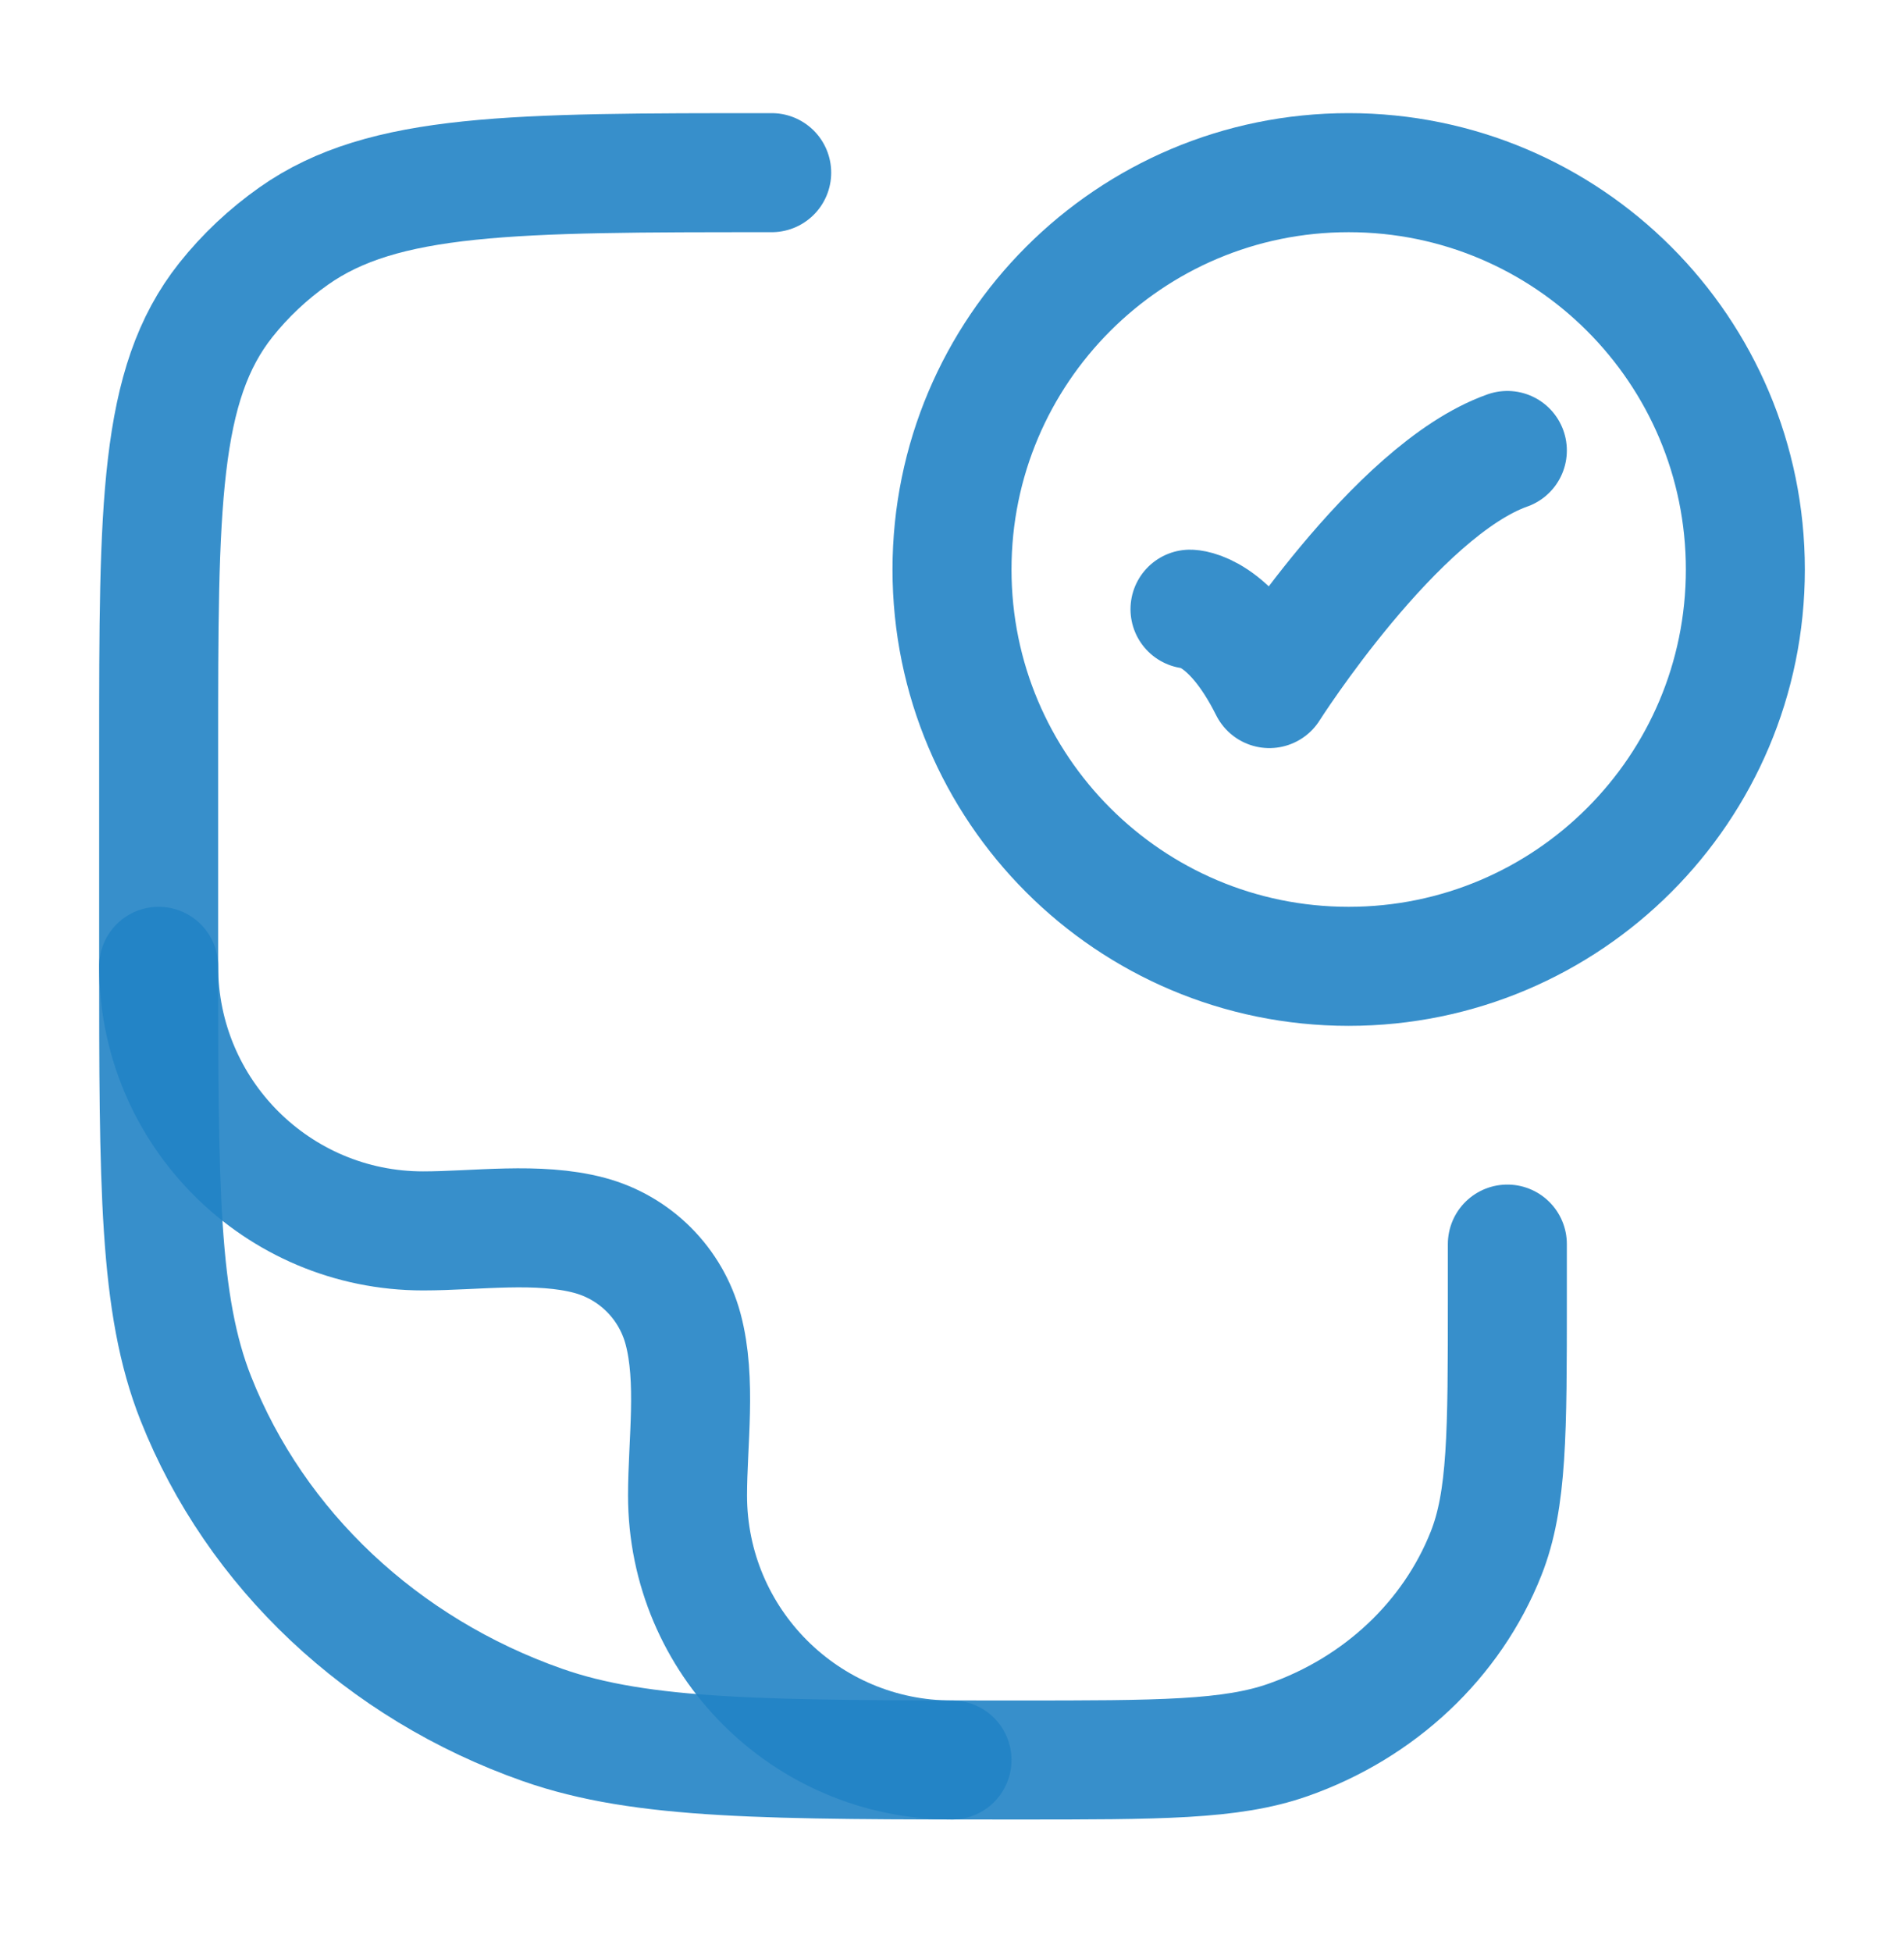 <svg width="40" height="41" viewBox="0 0 40 41" fill="none" xmlns="http://www.w3.org/2000/svg">
    <path opacity="0.9"
        d="M16.212 3.626C10.777 3.626 8.059 3.626 6.172 4.956C5.631 5.337 5.151 5.789 4.746 6.298C3.333 8.074 3.333 10.632 3.333 15.748L3.333 19.99C3.333 24.929 3.333 27.398 4.115 29.37C5.371 32.541 8.029 35.041 11.397 36.224C13.493 36.96 16.116 36.96 21.364 36.96C24.362 36.96 25.861 36.96 27.059 36.539C28.984 35.864 30.502 34.434 31.22 32.623C31.667 31.496 31.667 30.085 31.667 27.263V26.126"
        stroke="#2283C6" stroke-width="2.5" stroke-linecap="round" stroke-linejoin="round" />
    <path opacity="0.9"
        d="M25 12.793C25 12.793 25.833 12.793 26.667 14.46C26.667 14.46 29.314 10.293 31.667 9.46"
        stroke="#2283C6" stroke-width="2.5" stroke-linecap="round" stroke-linejoin="round" />
    <path opacity="0.9"
        d="M36.667 11.96C36.667 16.562 32.936 20.293 28.333 20.293C23.731 20.293 20 16.562 20 11.96C20 7.357 23.731 3.626 28.333 3.626C32.936 3.626 36.667 7.357 36.667 11.96Z"
        stroke="#2283C6" stroke-width="2.5" stroke-linecap="round" />
    <path opacity="0.9"
        d="M3.333 20.293C3.333 23.361 5.821 25.849 8.889 25.849C9.999 25.849 11.307 25.654 12.386 25.943C13.344 26.2 14.093 26.949 14.35 27.907C14.639 28.986 14.444 30.294 14.444 31.404C14.444 34.472 16.932 36.96 20 36.96"
        stroke="#2283C6" stroke-width="2.5" stroke-linecap="round" stroke-linejoin="round" />
</svg>
